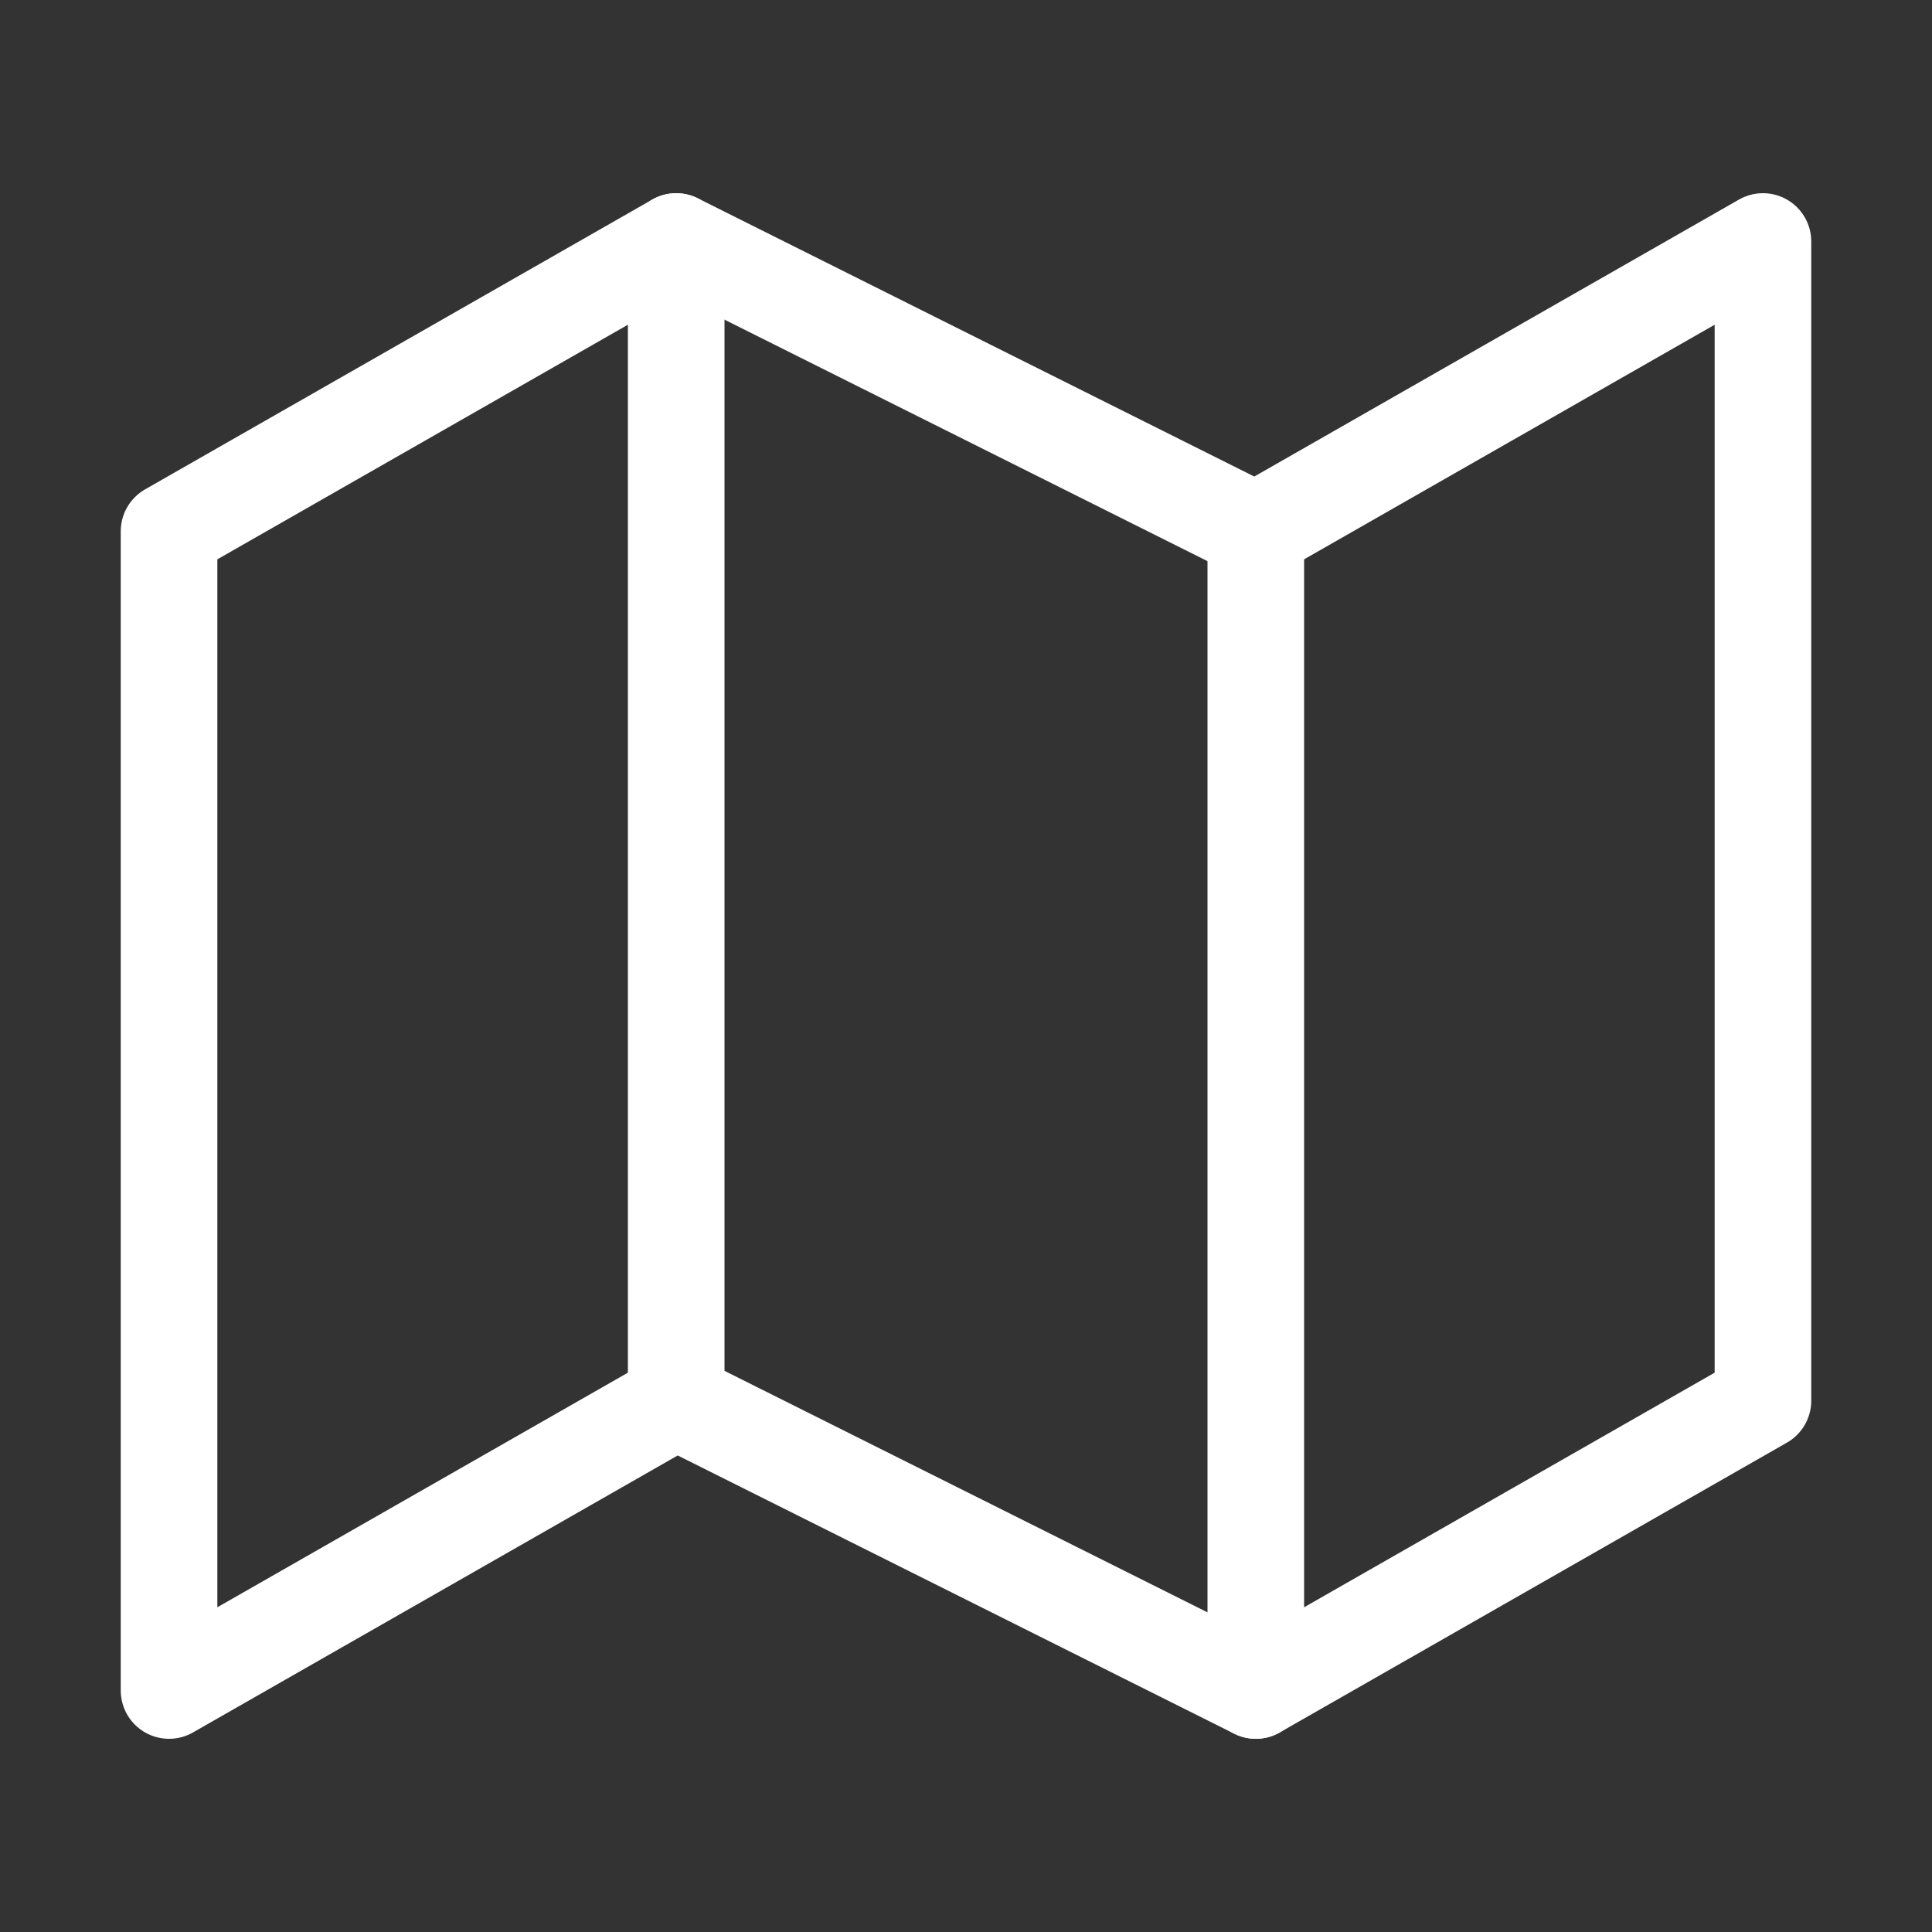 <svg width="20" height="20" viewBox="0 0 20 20" fill="none" xmlns="http://www.w3.org/2000/svg">
<rect x="0" y="0" width="20" height="20" fill="#333333" stroke="none"/>
<path d="M1.75 5.5V17.5L7 14.5L13 17.5L18.25 14.5V2.5L13 5.5L7 2.5L1.75 5.5Z" stroke="white" stroke-linecap="round" stroke-linejoin="round"/>
<path d="M7 2.5V14.5" stroke="white" stroke-linecap="round" stroke-linejoin="round"/>
<path d="M13 5.5V17.5" stroke="white" stroke-linecap="round" stroke-linejoin="round"/>
</svg>
